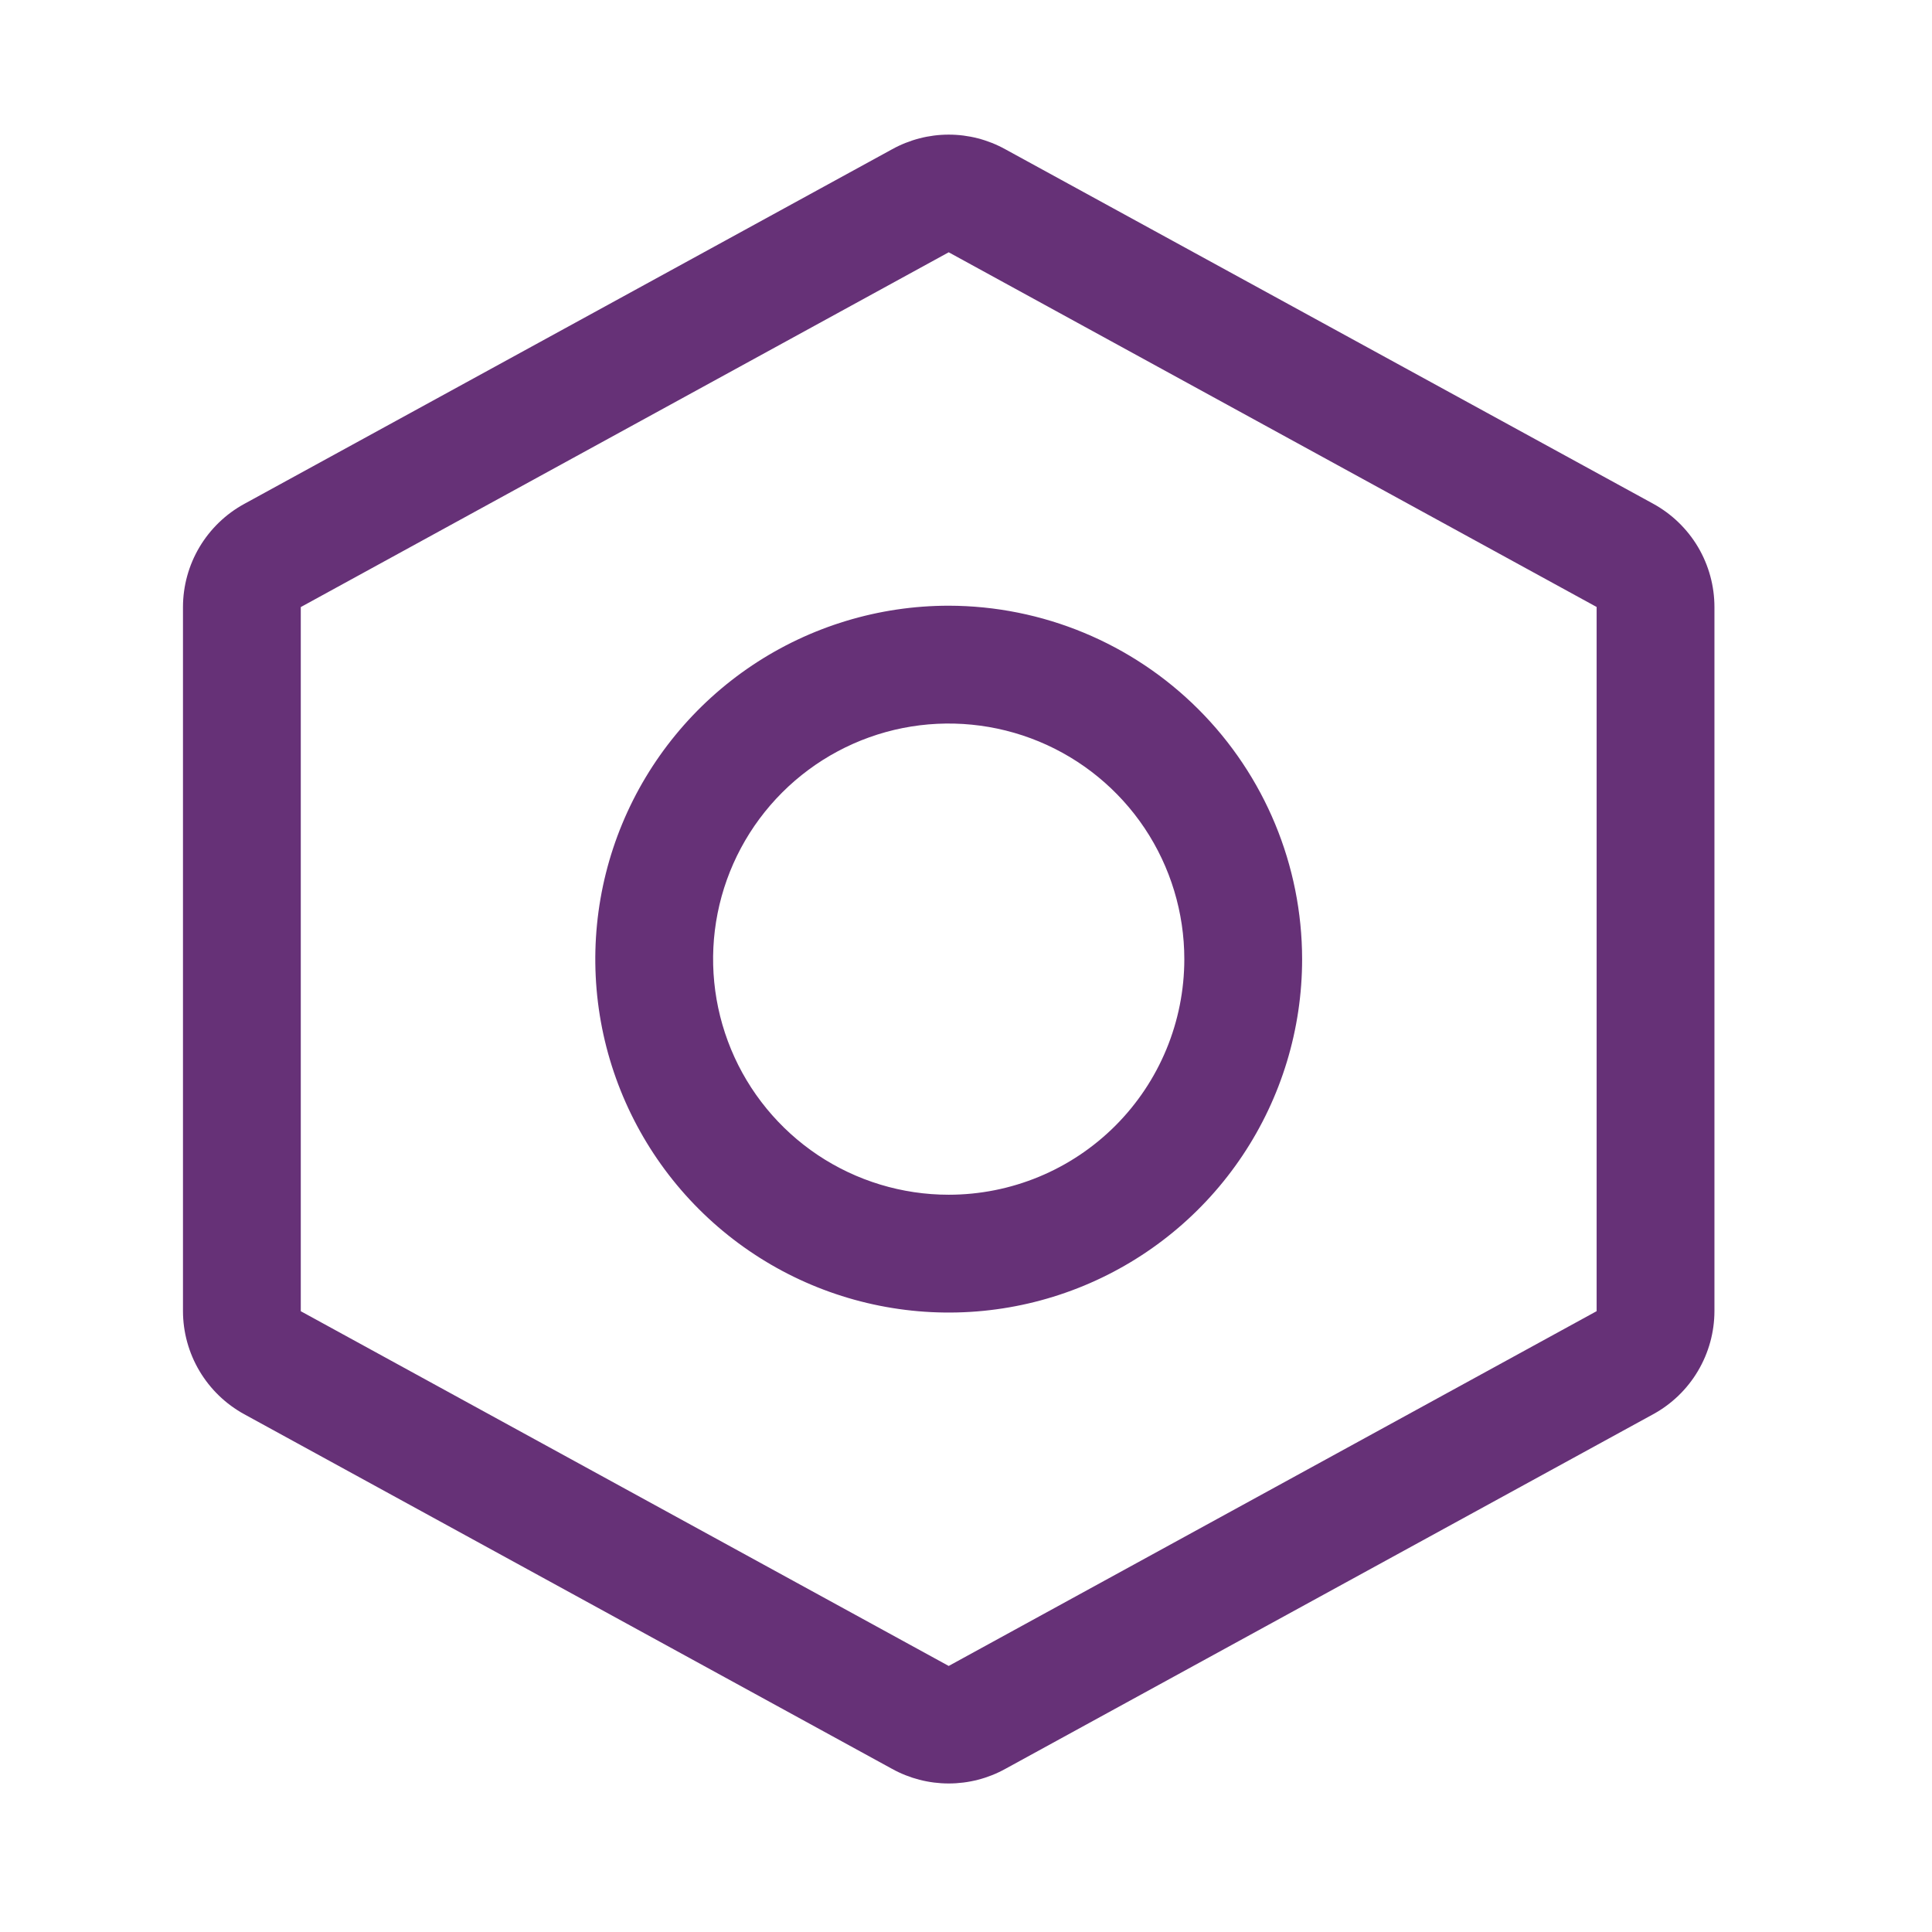 <svg width="41" height="41" viewBox="0 0 41 41" fill="none" xmlns="http://www.w3.org/2000/svg">
<g id="Icons">
<path id="Vector" d="M20.133 12.854C18.65 12.854 17.2 13.294 15.966 14.118C14.733 14.943 13.772 16.114 13.204 17.484C12.636 18.855 12.488 20.363 12.777 21.818C13.067 23.272 13.781 24.609 14.83 25.658C15.879 26.707 17.215 27.421 18.67 27.71C20.125 28 21.633 27.851 23.003 27.284C24.374 26.716 25.545 25.755 26.369 24.521C27.193 23.288 27.633 21.838 27.633 20.354C27.631 18.366 26.84 16.46 25.434 15.054C24.028 13.648 22.122 12.857 20.133 12.854ZM20.133 25.354C19.144 25.354 18.178 25.061 17.355 24.512C16.533 23.962 15.892 23.181 15.514 22.268C15.136 21.354 15.036 20.349 15.229 19.379C15.422 18.409 15.899 17.518 16.598 16.819C17.297 16.12 18.188 15.643 19.158 15.45C20.128 15.258 21.133 15.357 22.047 15.735C22.96 16.113 23.741 16.754 24.291 17.576C24.84 18.399 25.133 19.366 25.133 20.354C25.133 21.68 24.607 22.952 23.669 23.89C22.731 24.828 21.459 25.354 20.133 25.354ZM35.083 10.69L21.333 3.167C20.966 2.964 20.553 2.857 20.133 2.857C19.714 2.857 19.301 2.964 18.933 3.167L5.183 10.694C4.791 10.908 4.463 11.225 4.234 11.609C4.005 11.994 3.884 12.433 3.883 12.881V27.825C3.884 28.272 4.005 28.711 4.234 29.096C4.463 29.481 4.791 29.797 5.183 30.012L18.933 37.539C19.301 37.742 19.714 37.848 20.133 37.848C20.553 37.848 20.966 37.742 21.333 37.539L35.083 30.012C35.476 29.797 35.804 29.481 36.032 29.096C36.261 28.711 36.382 28.272 36.383 27.825V12.883C36.383 12.434 36.262 11.994 36.034 11.608C35.805 11.223 35.477 10.906 35.083 10.69ZM20.133 35.354L6.383 27.826V12.883L20.133 5.354L33.883 12.881V27.825L20.133 35.354Z" fill="#663177"/>
</g>
</svg>
